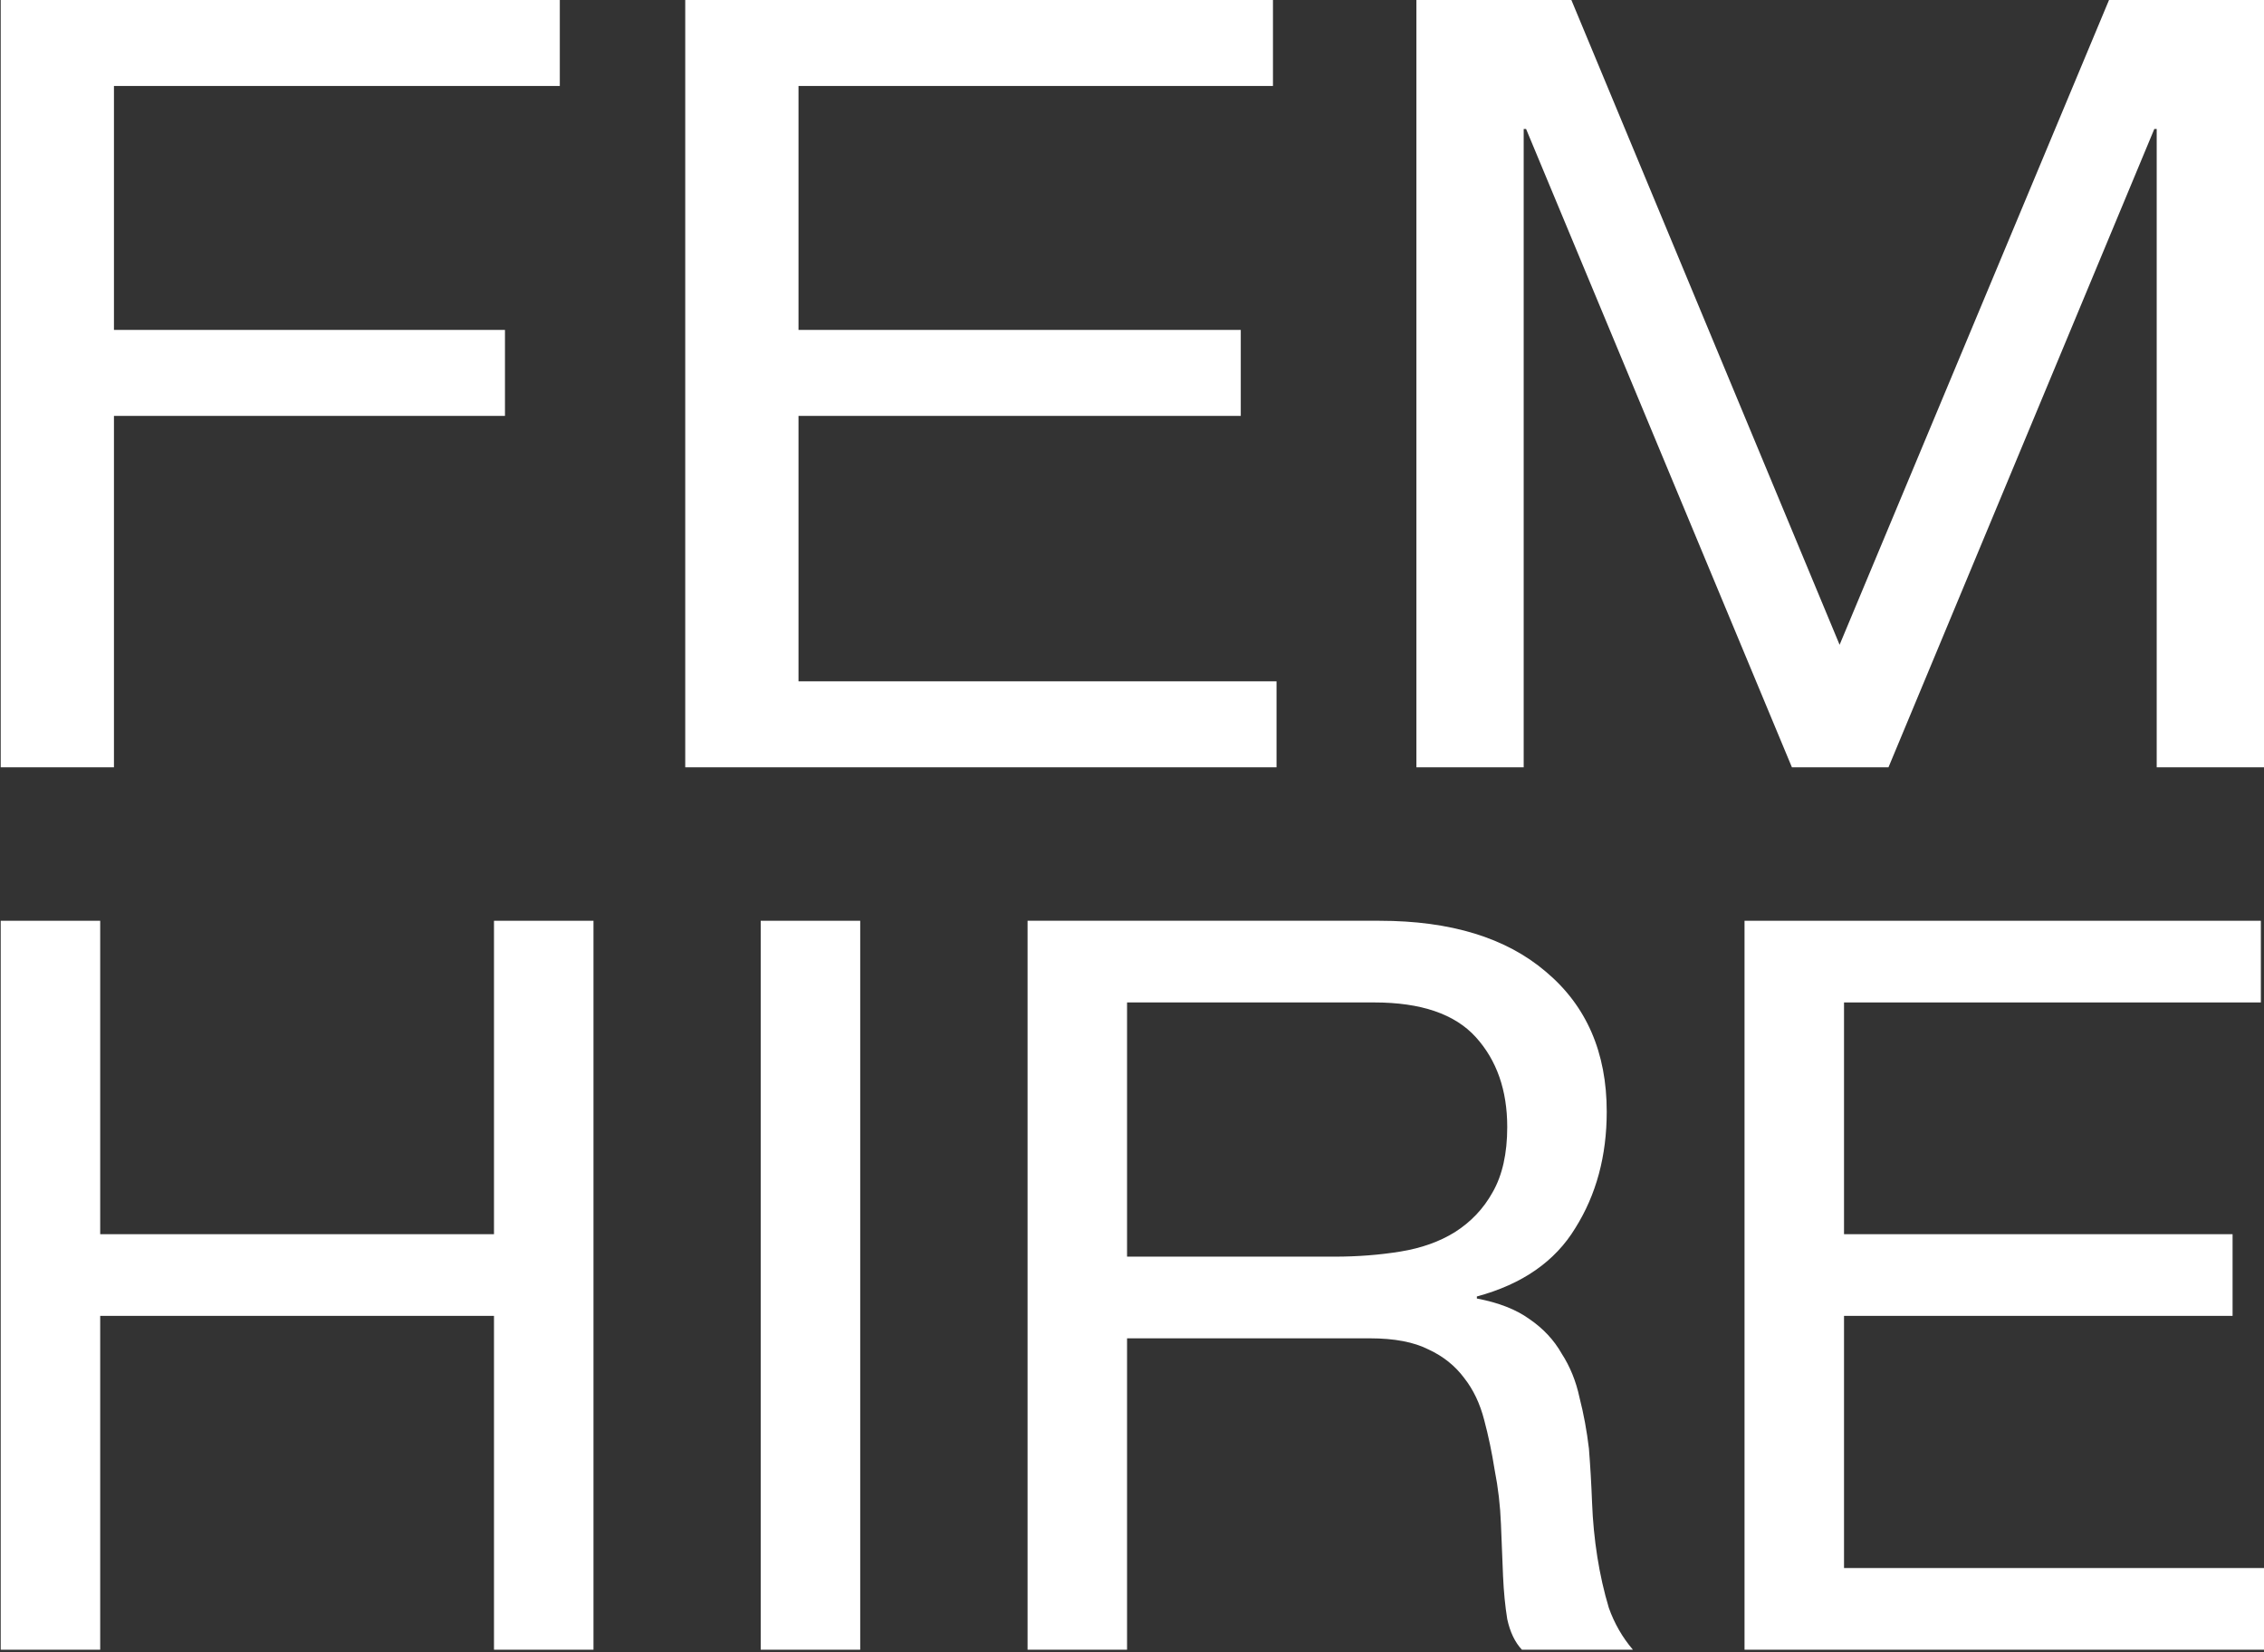 <svg xmlns="http://www.w3.org/2000/svg" width="751" height="548" viewBox="0 0 751 548" fill="none"><rect x="0" y="0" width="751" height="548" fill="#333333" stroke="none"/><path d="M0.232 305.397V547.17H33.236V436.442H163.863V547.17H196.867V305.397H163.863V409.353H33.236V305.397H0.232Z" fill="white"></path><path d="M252.341 305.397V547.17H285.345V305.397H252.341Z" fill="white"></path><path d="M340.857 305.397V547.17H373.861V443.892H454.461C462.567 443.892 469.052 445.133 473.916 447.616C478.779 449.874 482.717 453.034 485.728 457.098C488.738 460.935 490.939 465.563 492.328 470.981C493.718 476.173 494.876 481.704 495.802 487.573C496.96 493.443 497.655 499.425 497.887 505.52C498.119 511.615 498.35 517.372 498.582 522.789C498.813 527.982 499.277 532.722 499.971 537.011C500.898 541.3 502.519 544.687 504.835 547.17H541.661C538.186 543.106 535.523 538.479 533.67 533.287C532.049 527.869 530.775 522.225 529.849 516.356C528.922 510.486 528.343 504.504 528.112 498.409C527.88 492.314 527.533 486.332 527.069 480.462C526.375 474.593 525.332 468.949 523.943 463.531C522.785 458.114 520.816 453.26 518.037 448.971C515.489 444.456 511.899 440.618 507.267 437.458C502.866 434.298 497.076 432.04 489.896 430.686V430.008C504.951 425.945 515.836 418.383 522.553 407.321C529.501 396.26 532.975 383.392 532.975 368.719C532.975 349.079 526.259 333.615 512.825 322.328C499.624 311.041 481.211 305.397 457.587 305.397H340.857ZM442.649 416.802H373.861V332.487H455.85C471.368 332.487 482.601 336.324 489.549 344C496.497 351.675 499.971 361.608 499.971 373.798C499.971 382.602 498.35 389.826 495.108 395.469C492.097 400.887 487.928 405.289 482.601 408.676C477.505 411.836 471.484 413.98 464.535 415.109C457.587 416.238 450.292 416.802 442.649 416.802Z" fill="white"></path><path d="M578.684 305.397V547.17H751V520.08H611.688V436.442H740.577V409.353H611.688V332.487H749.958V305.397H578.684Z" fill="white"></path><path d="M0.233 0V254.497H37.8V137.942H167.505V109.427H37.8V28.515H185.695V0H0.233Z" fill="white"></path><path d="M227.303 0V254.497H423.443V225.982H264.871V137.942H411.58V109.427H264.871V28.515H422.257V0H227.303Z" fill="white"></path><path d="M469.84 0V254.497H505.43V42.773H506.221L594.404 254.497H626.435L714.619 42.773H715.41V254.497H751V0H699.592L610.222 213.863L521.247 0H469.84Z" fill="white"></path></svg>